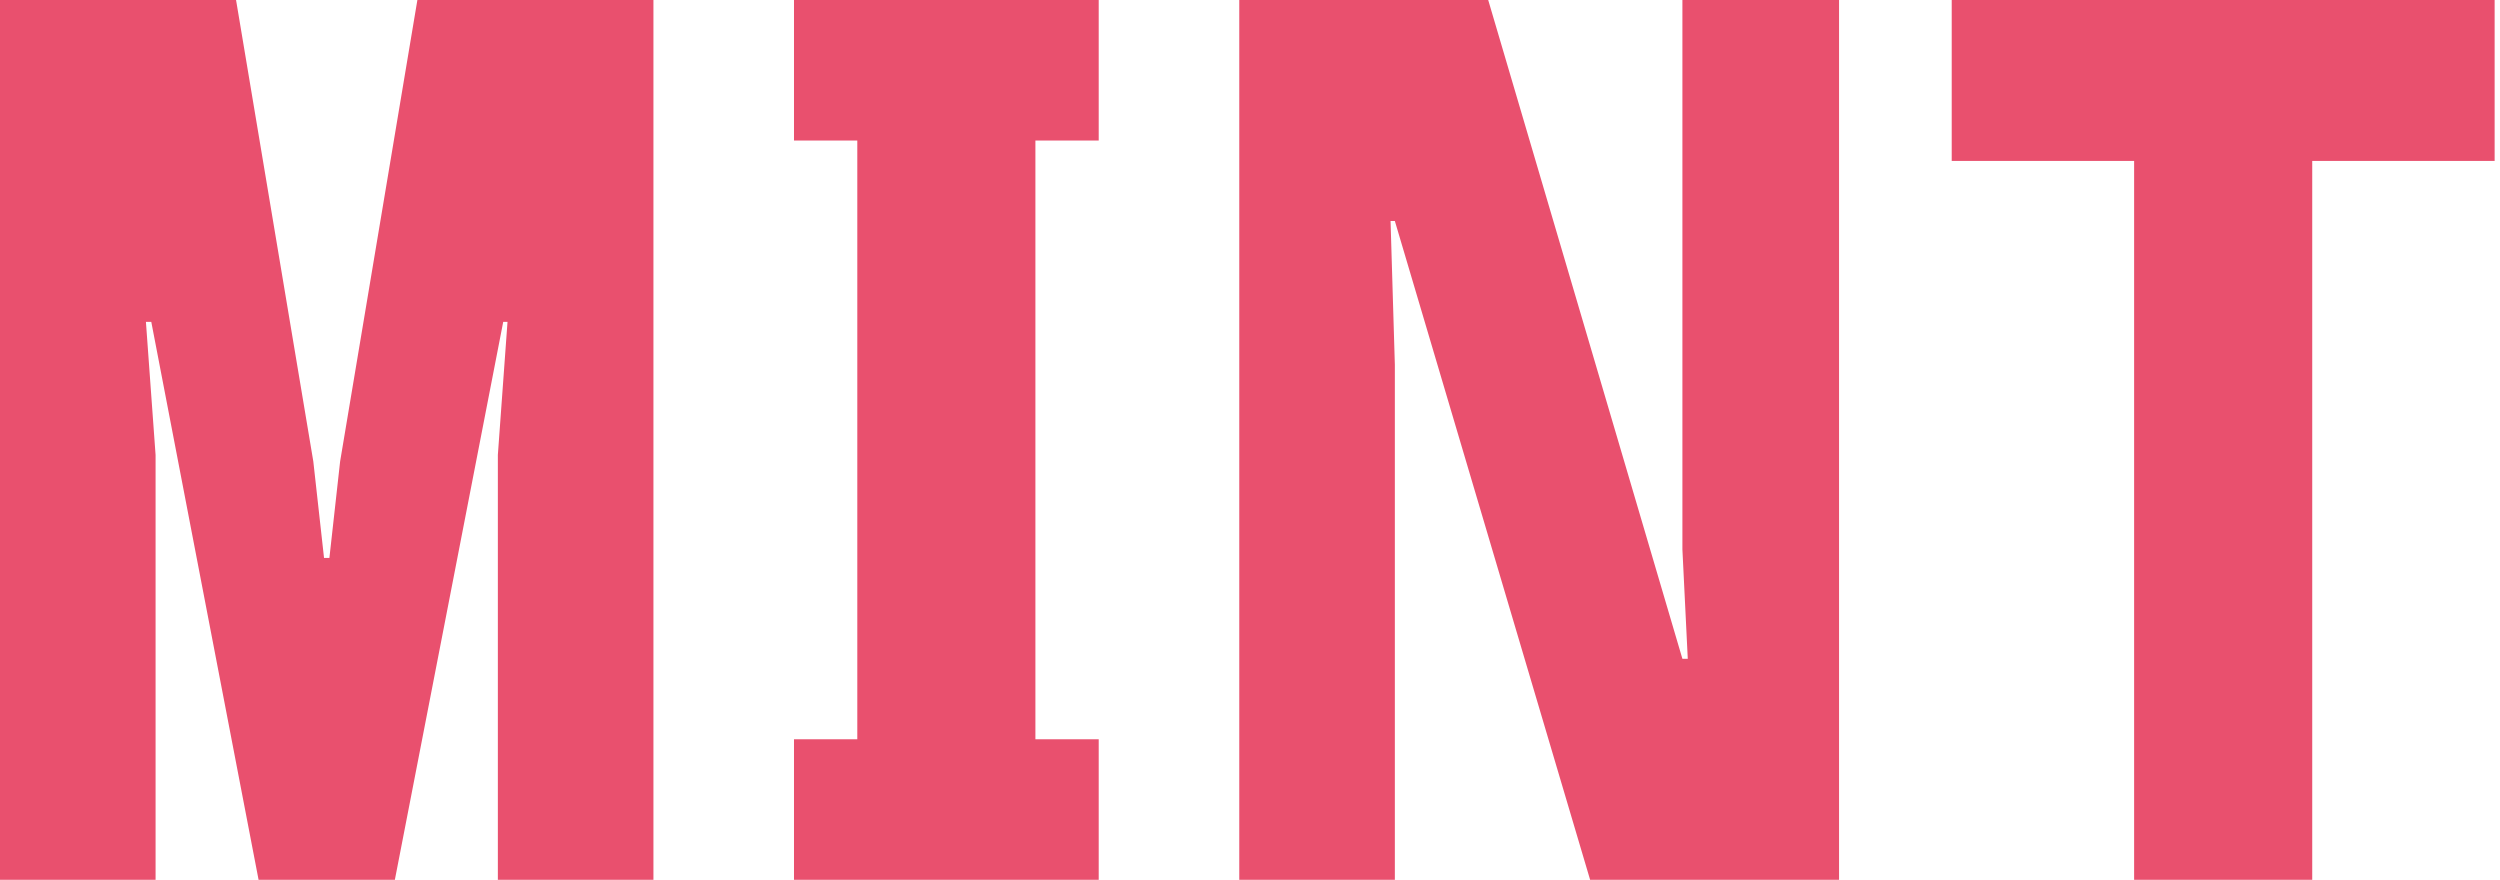 <?xml version="1.0" encoding="utf-8"?>
<!-- Generator: Adobe Illustrator 27.5.0, SVG Export Plug-In . SVG Version: 6.00 Build 0)  -->
<svg version="1.1" id="Ebene_1" xmlns="http://www.w3.org/2000/svg" xmlns:xlink="http://www.w3.org/1999/xlink" x="0px" y="0px"
	 width="233px" height="82px" viewBox="0 0 233 82" style="enable-background:new 0 0 233 82;" xml:space="preserve">
<style type="text/css">
	.st0{fill:#E9506E;}
</style>
<g>
	<polygon class="st0" points="38.9,0 31.7,43 30.7,52 30.2,52 29.2,43 22,0 0,0 0,82 14.5,82 14.5,42.4 13.6,30 14.1,30 24.1,82 
		36.8,82 46.9,30 47.3,30 46.4,42.4 46.4,82 60.9,82 60.9,0 	"/>
	<polygon class="st0" points="74,0 74,13.1 79.9,13.1 79.9,68.9 74,68.9 74,82 102.4,82 102.4,68.9 96.5,68.9 96.5,13.1 102.4,13.1 
		102.4,0 	"/>
	<polygon class="st0" points="156.8,0 156.8,51.2 157.3,61.4 156.8,61.4 138.7,0 115.5,0 115.5,82 130,82 130,34 129.6,20.6 
		130,20.6 148.2,82 171.4,82 171.4,0 	"/>
	<polygon class="st0" points="181.9,0 181.9,15 198.9,15 198.9,82 215.5,82 215.5,15 232.5,15 232.5,0 	"/>
</g>
</svg>

